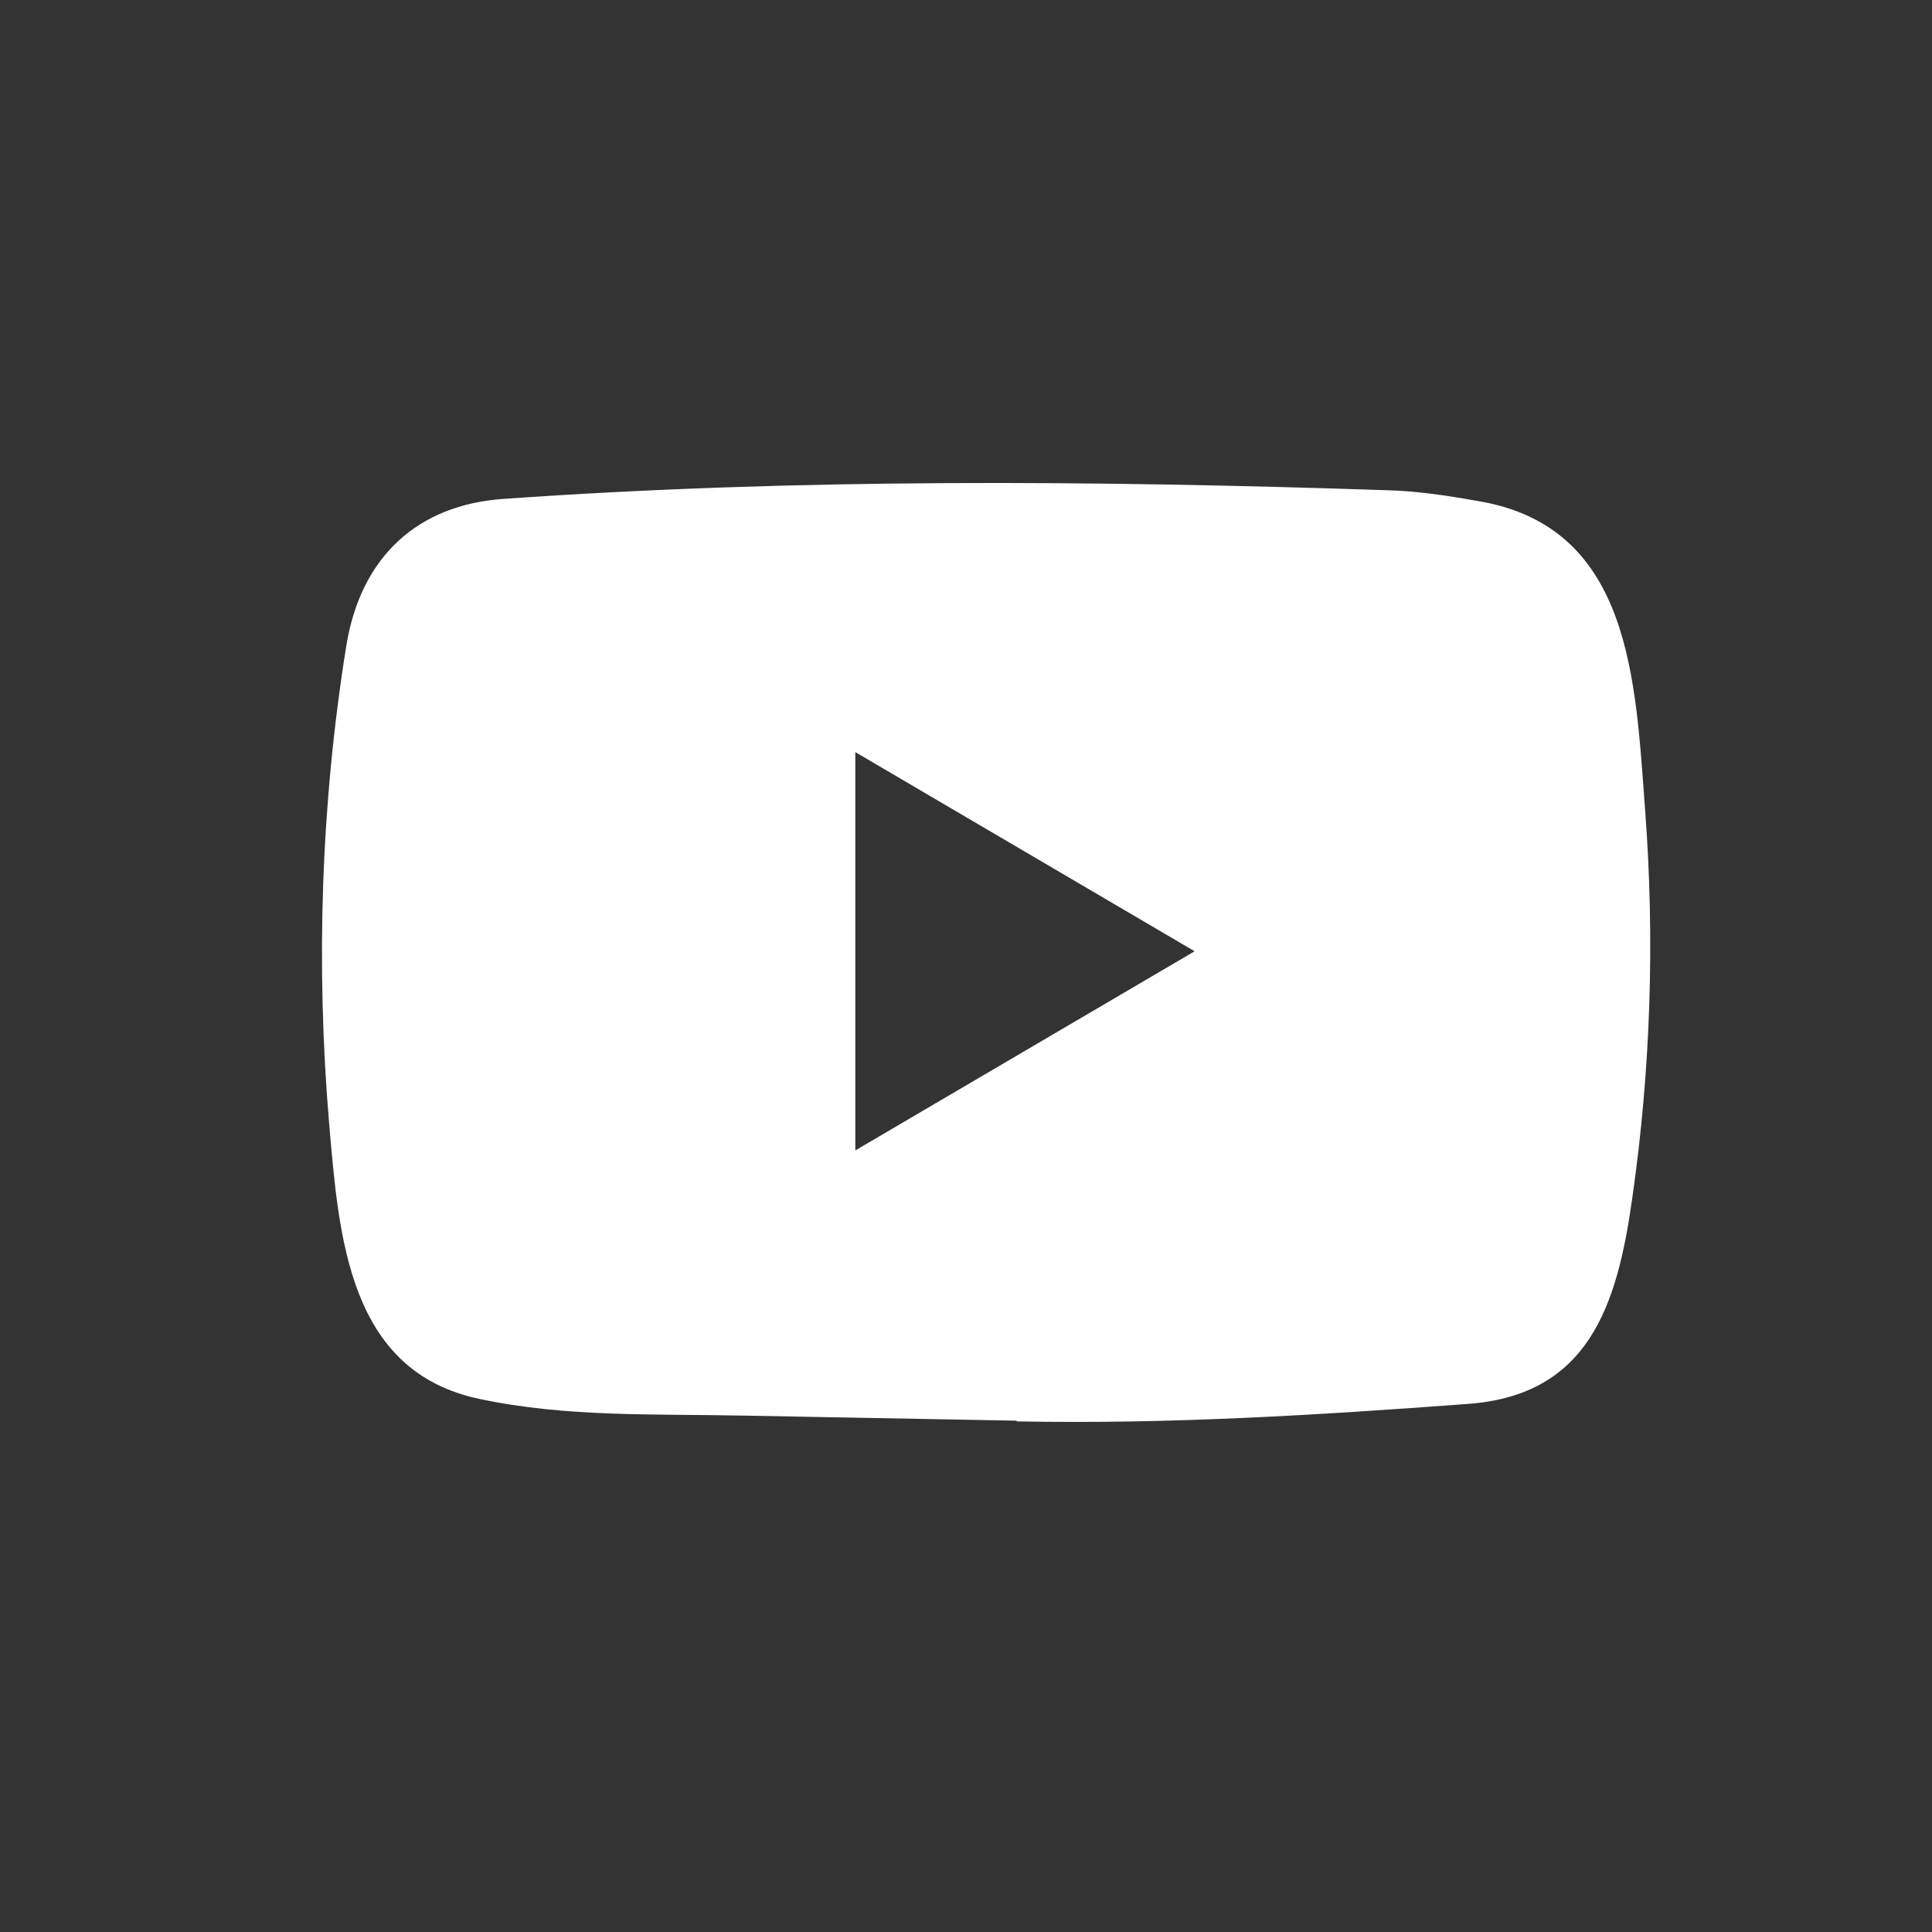 <svg width="24" height="24" viewBox="0 0 24 24" fill="none" xmlns="http://www.w3.org/2000/svg">
<rect x="0" y="0" width="24" height="24" fill="#333333" stroke="none"/>
<path d="M12.616 17.648L9.23 17.585C8.134 17.563 7.036 17.607 5.961 17.379C4.326 17.038 4.211 15.364 4.089 13.961C3.922 11.988 3.987 9.979 4.302 8.022C4.48 6.924 5.18 6.269 6.263 6.197C9.917 5.939 13.596 5.969 17.242 6.09C17.627 6.101 18.015 6.162 18.395 6.23C20.269 6.566 20.315 8.462 20.436 10.059C20.558 11.671 20.506 13.292 20.275 14.894C20.089 16.22 19.733 17.332 18.233 17.44C16.353 17.58 14.517 17.693 12.632 17.657C12.632 17.648 12.621 17.648 12.616 17.648ZM10.625 14.291C12.042 13.46 13.431 12.643 14.84 11.817C13.421 10.986 12.034 10.168 10.625 9.343V14.291Z" fill="white"/>
</svg>
